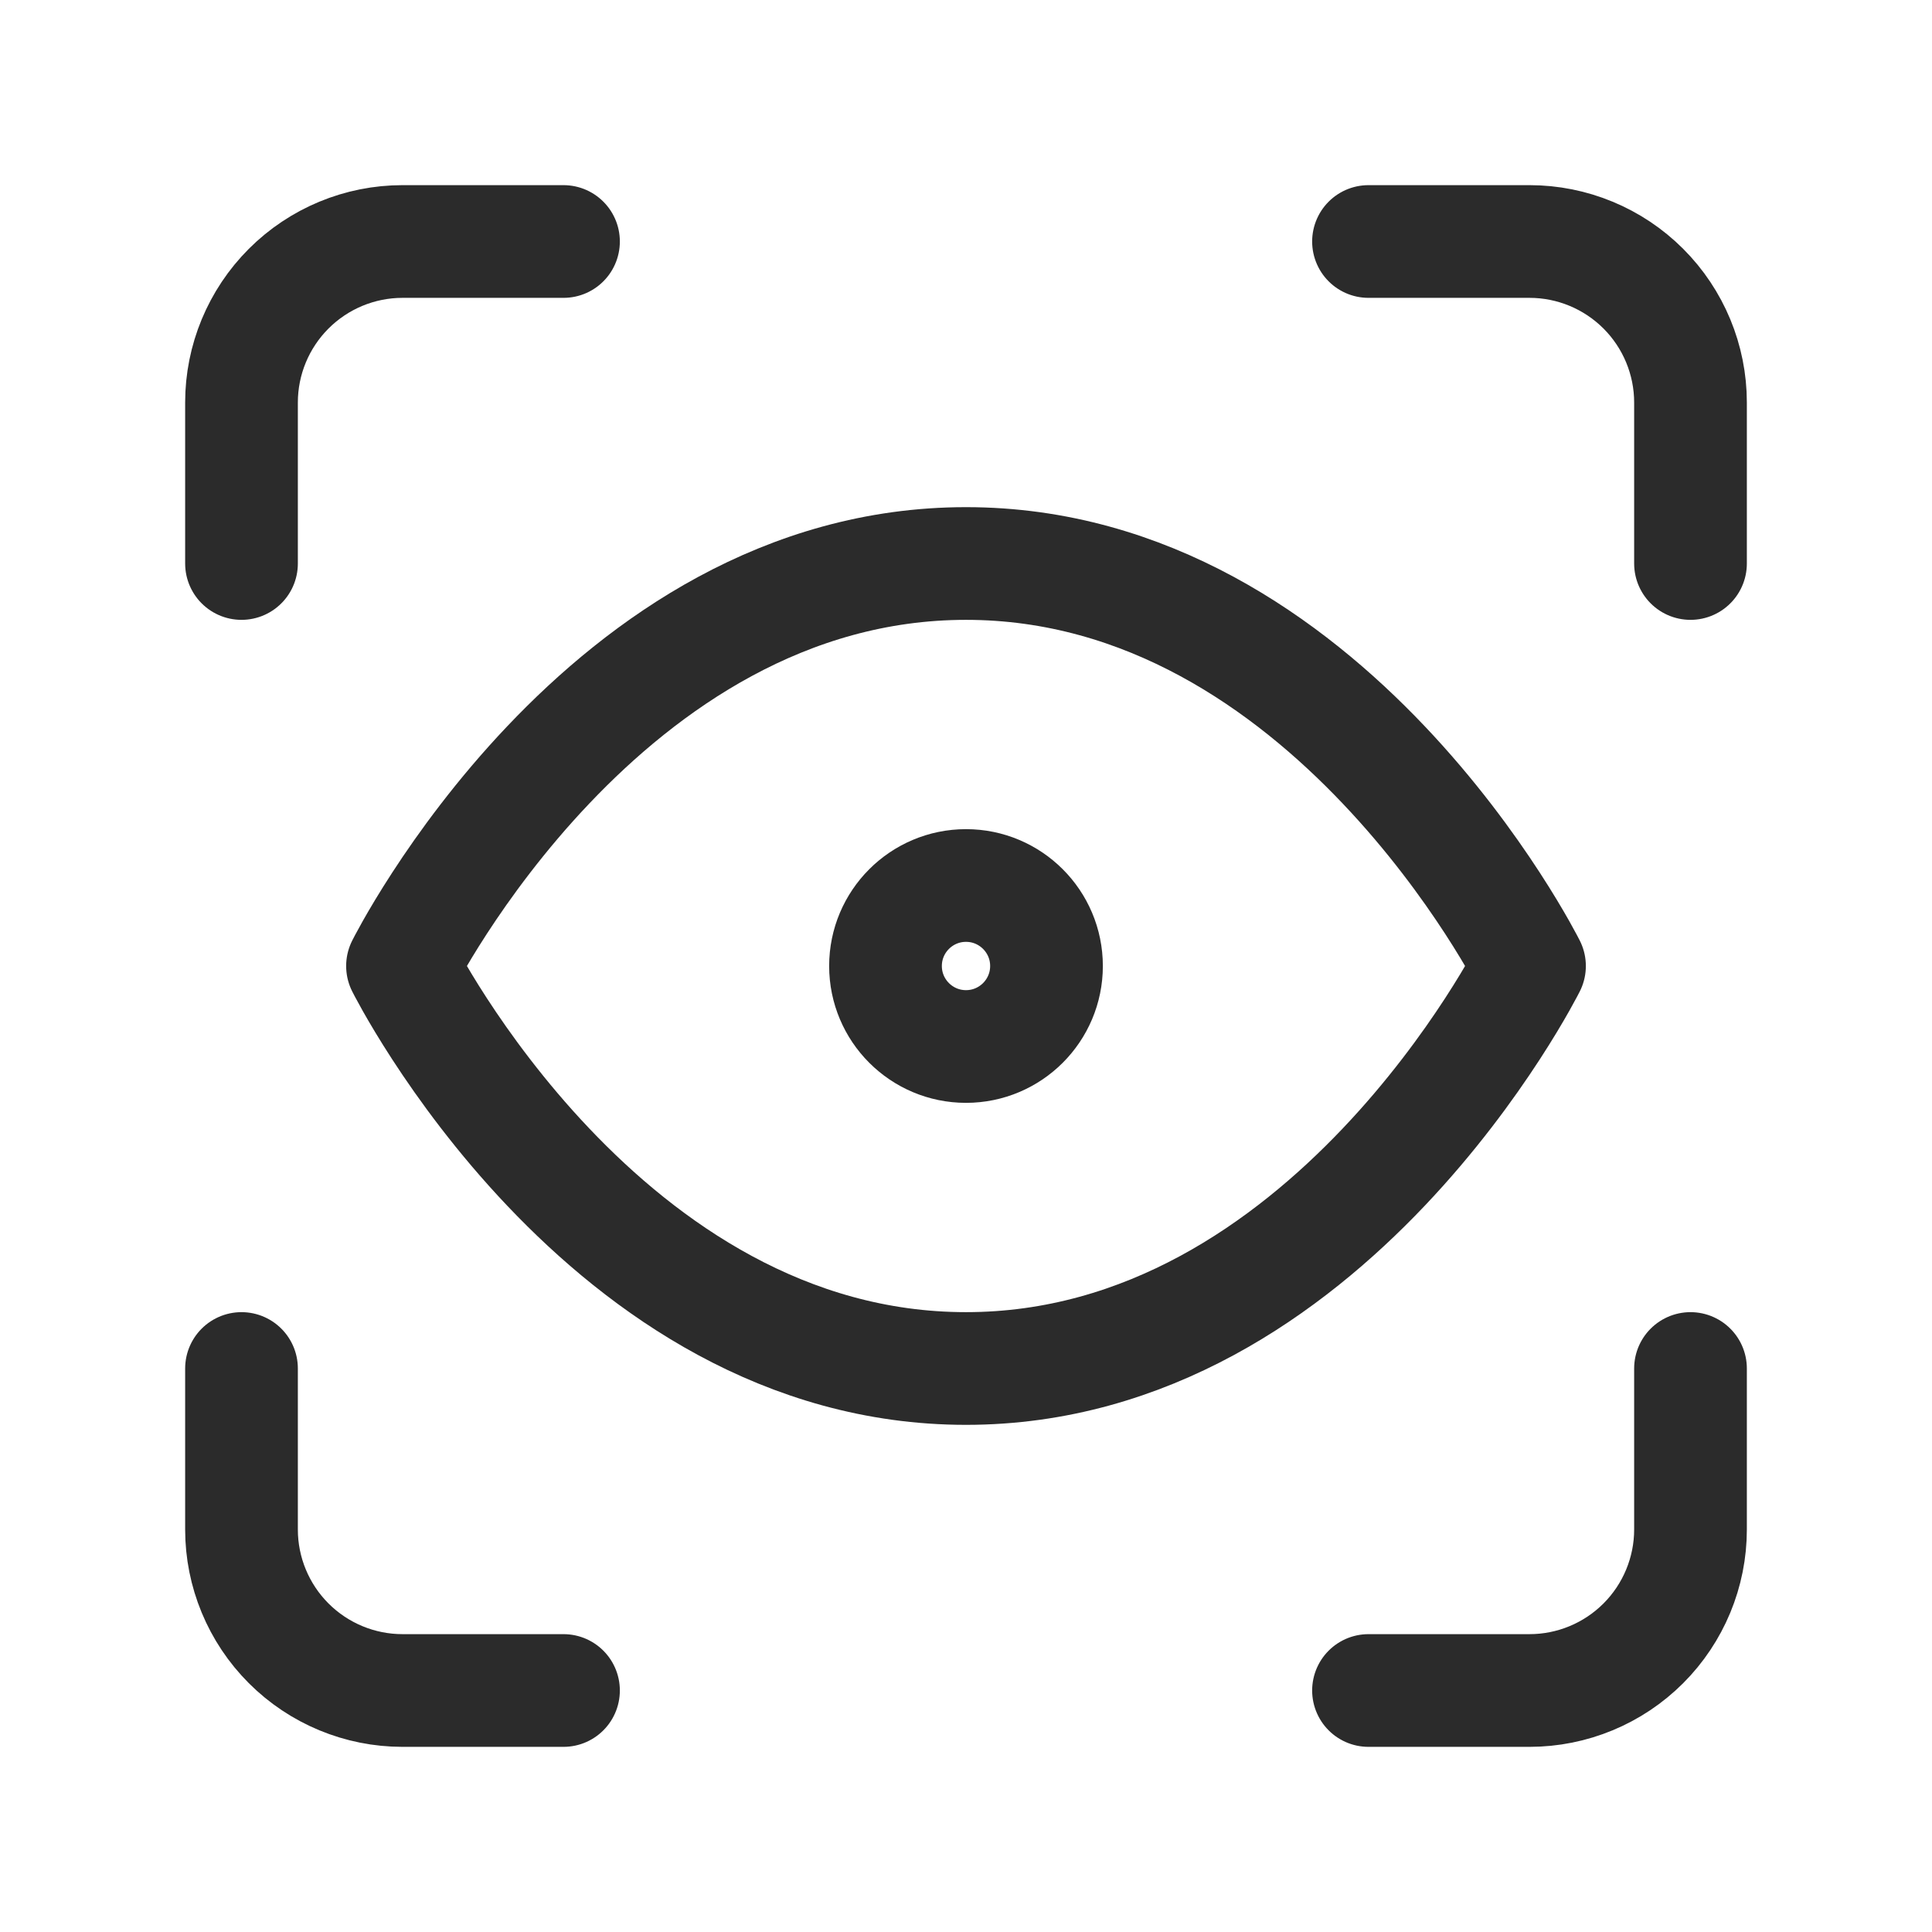 <svg width="24" height="24" viewBox="0 0 24 24" fill="none" xmlns="http://www.w3.org/2000/svg">
<path d="M3 7V5C3 4.47 3.211 3.961 3.586 3.586C3.961 3.211 4.47 3 5 3H7" stroke="#2B2B2B" stroke-width="1.4" stroke-linecap="round" stroke-linejoin="round"/>
<path d="M17 3H19C19.53 3 20.039 3.211 20.414 3.586C20.789 3.961 21 4.47 21 5V7" stroke="#2B2B2B" stroke-width="1.4" stroke-linecap="round" stroke-linejoin="round"/>
<path d="M21 17V19C21 19.53 20.789 20.039 20.414 20.414C20.039 20.789 19.53 21 19 21H17" stroke="#2B2B2B" stroke-width="1.4" stroke-linecap="round" stroke-linejoin="round"/>
<path d="M7 21H5C4.47 21 3.961 20.789 3.586 20.414C3.211 20.039 3 19.53 3 19V17" stroke="#2B2B2B" stroke-width="1.4" stroke-linecap="round" stroke-linejoin="round"/>
<path d="M12 13C12.552 13 13 12.552 13 12C13 11.448 12.552 11 12 11C11.448 11 11 11.448 11 12C11 12.552 11.448 13 12 13Z" stroke="#2B2B2B" stroke-width="1.4" stroke-linecap="round" stroke-linejoin="round"/>
<path d="M5 12C5 12 7.5 7 12 7C16.5 7 19 12 19 12C19 12 16.5 17 12 17C7.5 17 5 12 5 12Z" stroke="#2B2B2B" stroke-width="1.4" stroke-linecap="round" stroke-linejoin="round"/>
</svg>
